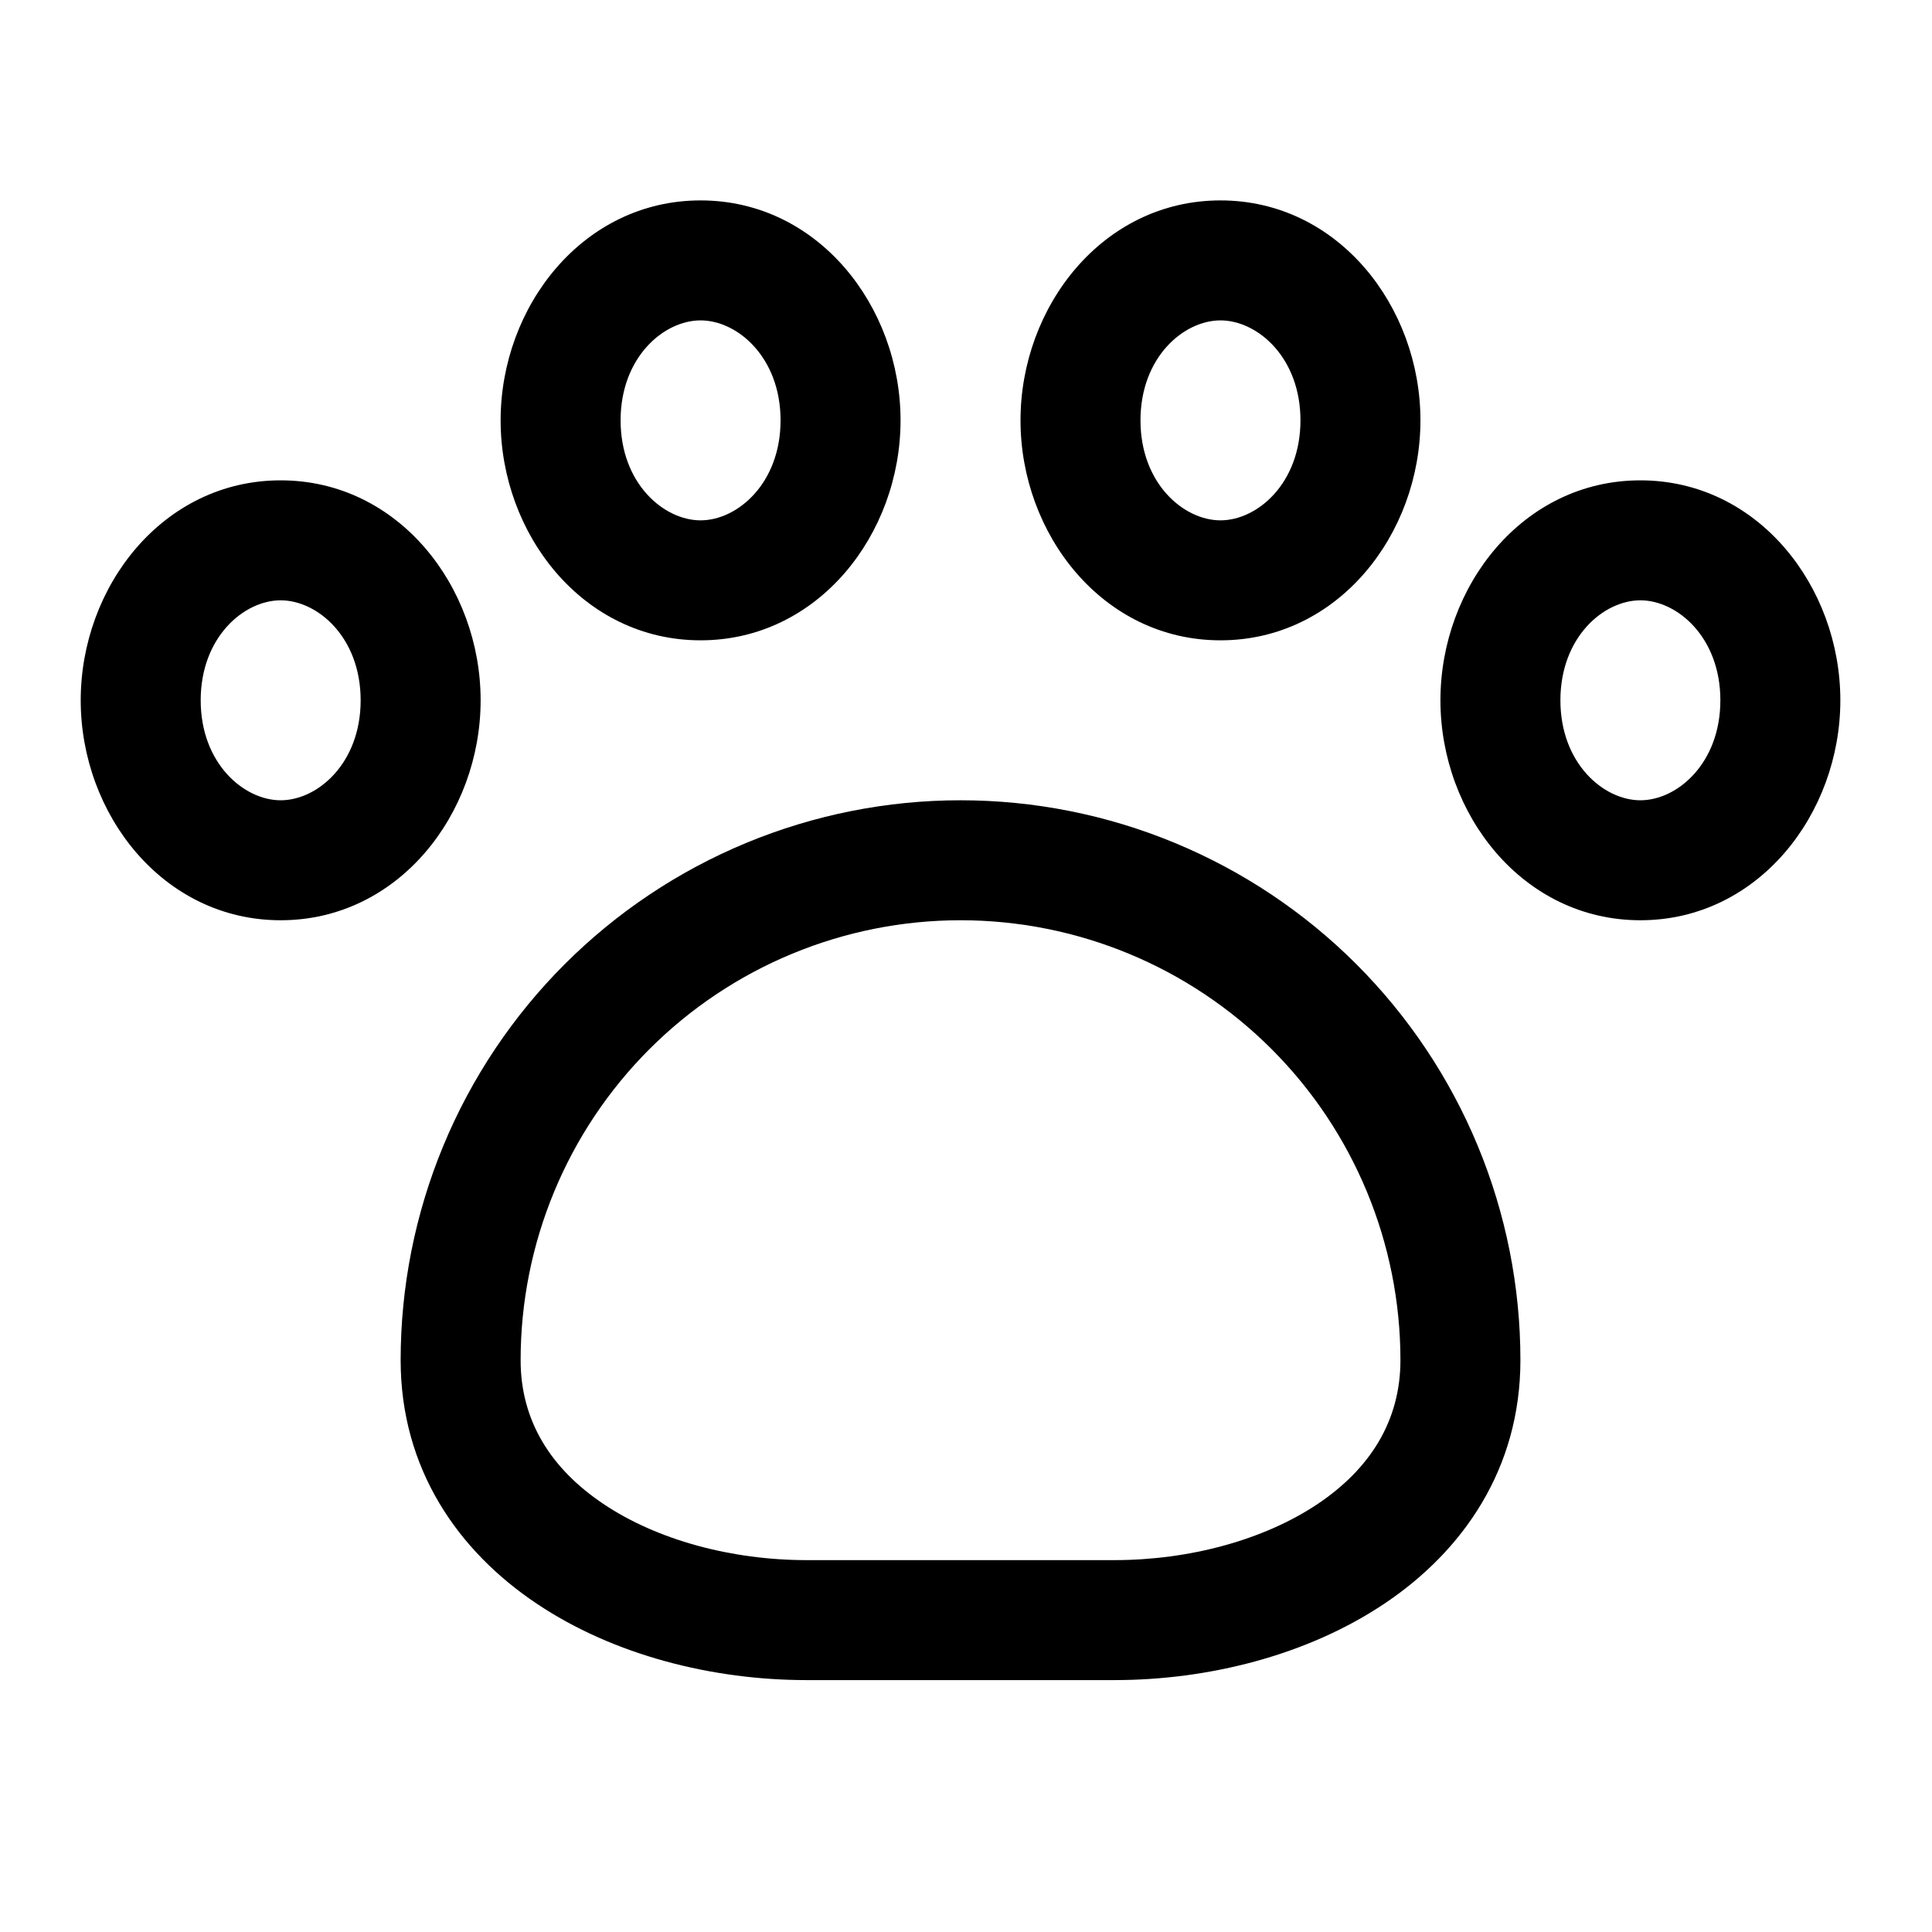 <svg width="131" height="131" viewBox="0 0 131 131" fill="none" xmlns="http://www.w3.org/2000/svg">
<path d="M42.08 28.503C42.08 24.229 45.003 21.724 47.503 21.724C50.003 21.724 52.926 24.229 52.926 28.503C52.926 32.776 50.003 35.282 47.503 35.282C45.003 35.282 42.08 32.776 42.08 28.503ZM47.503 13.589C39.52 13.589 33.945 20.791 33.945 28.503C33.945 36.215 39.52 43.417 47.503 43.417C55.486 43.417 61.062 36.215 61.062 28.503C61.062 20.791 55.486 13.589 47.503 13.589ZM19.031 40.705C16.531 40.705 13.608 43.211 13.608 47.484C13.608 51.758 16.531 54.263 19.031 54.263C21.531 54.263 24.454 51.758 24.454 47.484C24.454 43.211 21.531 40.705 19.031 40.705ZM5.473 47.484C5.473 39.772 11.048 32.57 19.031 32.57C27.014 32.57 32.589 39.772 32.589 47.484C32.589 55.196 27.014 62.398 19.031 62.398C11.048 62.398 5.473 55.196 5.473 47.484ZM65.129 62.398C57.218 62.398 49.631 65.541 44.037 71.135C38.443 76.729 35.301 84.316 35.301 92.227C35.301 96.359 37.373 99.602 40.919 101.978C44.553 104.418 49.597 105.785 54.705 105.785H75.552C80.661 105.785 85.705 104.413 89.344 101.978C92.885 99.602 94.957 96.359 94.957 92.227C94.957 84.316 91.814 76.729 86.221 71.135C80.627 65.541 73.04 62.398 65.129 62.398ZM27.166 92.227C27.166 87.241 28.148 82.305 30.056 77.699C31.963 73.093 34.76 68.908 38.285 65.382C41.81 61.857 45.995 59.061 50.601 57.153C55.207 55.245 60.144 54.263 65.129 54.263C70.114 54.263 75.051 55.245 79.657 57.153C84.263 59.061 88.448 61.857 91.973 65.382C95.498 68.908 98.294 73.093 100.202 77.699C102.11 82.305 103.092 87.241 103.092 92.227C103.092 99.602 99.187 105.177 93.872 108.735C88.65 112.233 81.952 113.92 75.552 113.92H54.705C48.306 113.92 41.608 112.233 36.391 108.735C31.071 105.177 27.166 99.608 27.166 92.227ZM82.755 21.724C80.254 21.724 77.331 24.229 77.331 28.503C77.331 32.776 80.254 35.282 82.755 35.282C85.255 35.282 88.178 32.776 88.178 28.503C88.178 24.229 85.255 21.724 82.755 21.724ZM69.196 28.503C69.196 20.791 74.772 13.589 82.755 13.589C90.738 13.589 96.313 20.791 96.313 28.503C96.313 36.215 90.738 43.417 82.755 43.417C74.772 43.417 69.196 36.215 69.196 28.503ZM105.804 47.484C105.804 43.211 108.727 40.705 111.227 40.705C113.727 40.705 116.65 43.211 116.65 47.484C116.65 51.758 113.727 54.263 111.227 54.263C108.727 54.263 105.804 51.758 105.804 47.484ZM111.227 32.57C103.244 32.57 97.669 39.772 97.669 47.484C97.669 55.196 103.244 62.398 111.227 62.398C119.21 62.398 124.785 55.196 124.785 47.484C124.785 39.772 119.21 32.57 111.227 32.57Z" fill="black"/>
</svg>
